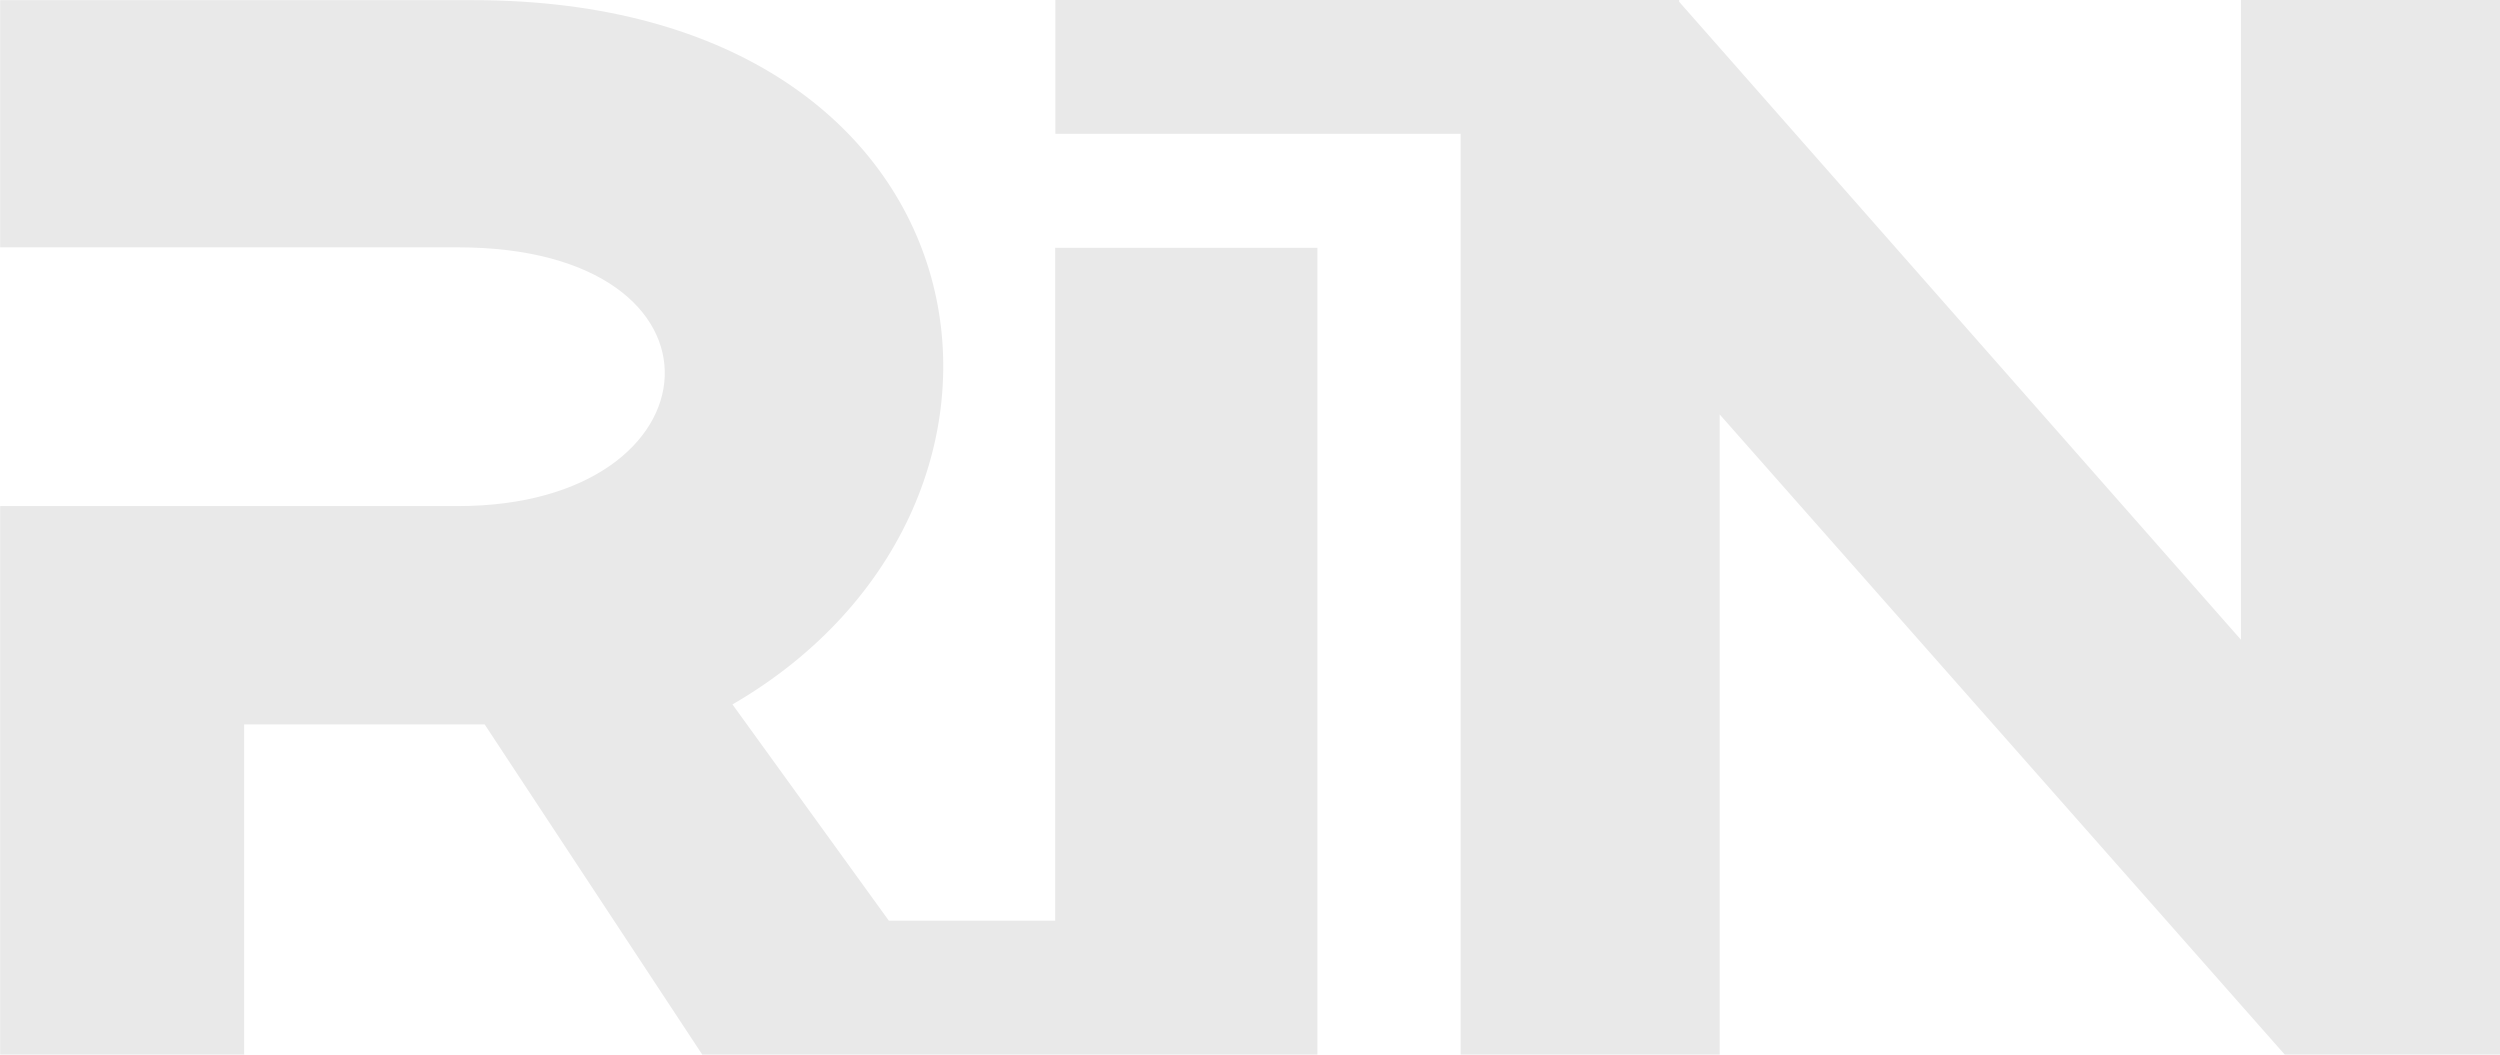 <?xml version="1.0" encoding="UTF-8"?> <svg xmlns="http://www.w3.org/2000/svg" width="633" height="267" viewBox="0 0 633 267" fill="none"><path fill-rule="evenodd" clip-rule="evenodd" d="M0.04 267V128.141H115.937C183.092 128.141 188.428 62.625 115.937 62.625H0.04V0.04H119.788C253.697 0.04 273.234 127.458 185.459 178.361L225.054 233.118H267.177V62.746H333.57V267H177.797L122.717 183.419H61.82V267H0H0.04ZM267.217 0V33.882H369.835V267H435.426V104.937L578.481 267H633V0H567.409V161.982L425.156 0.442V0H267.257H267.217Z" fill="#E9E9E9"></path></svg> 